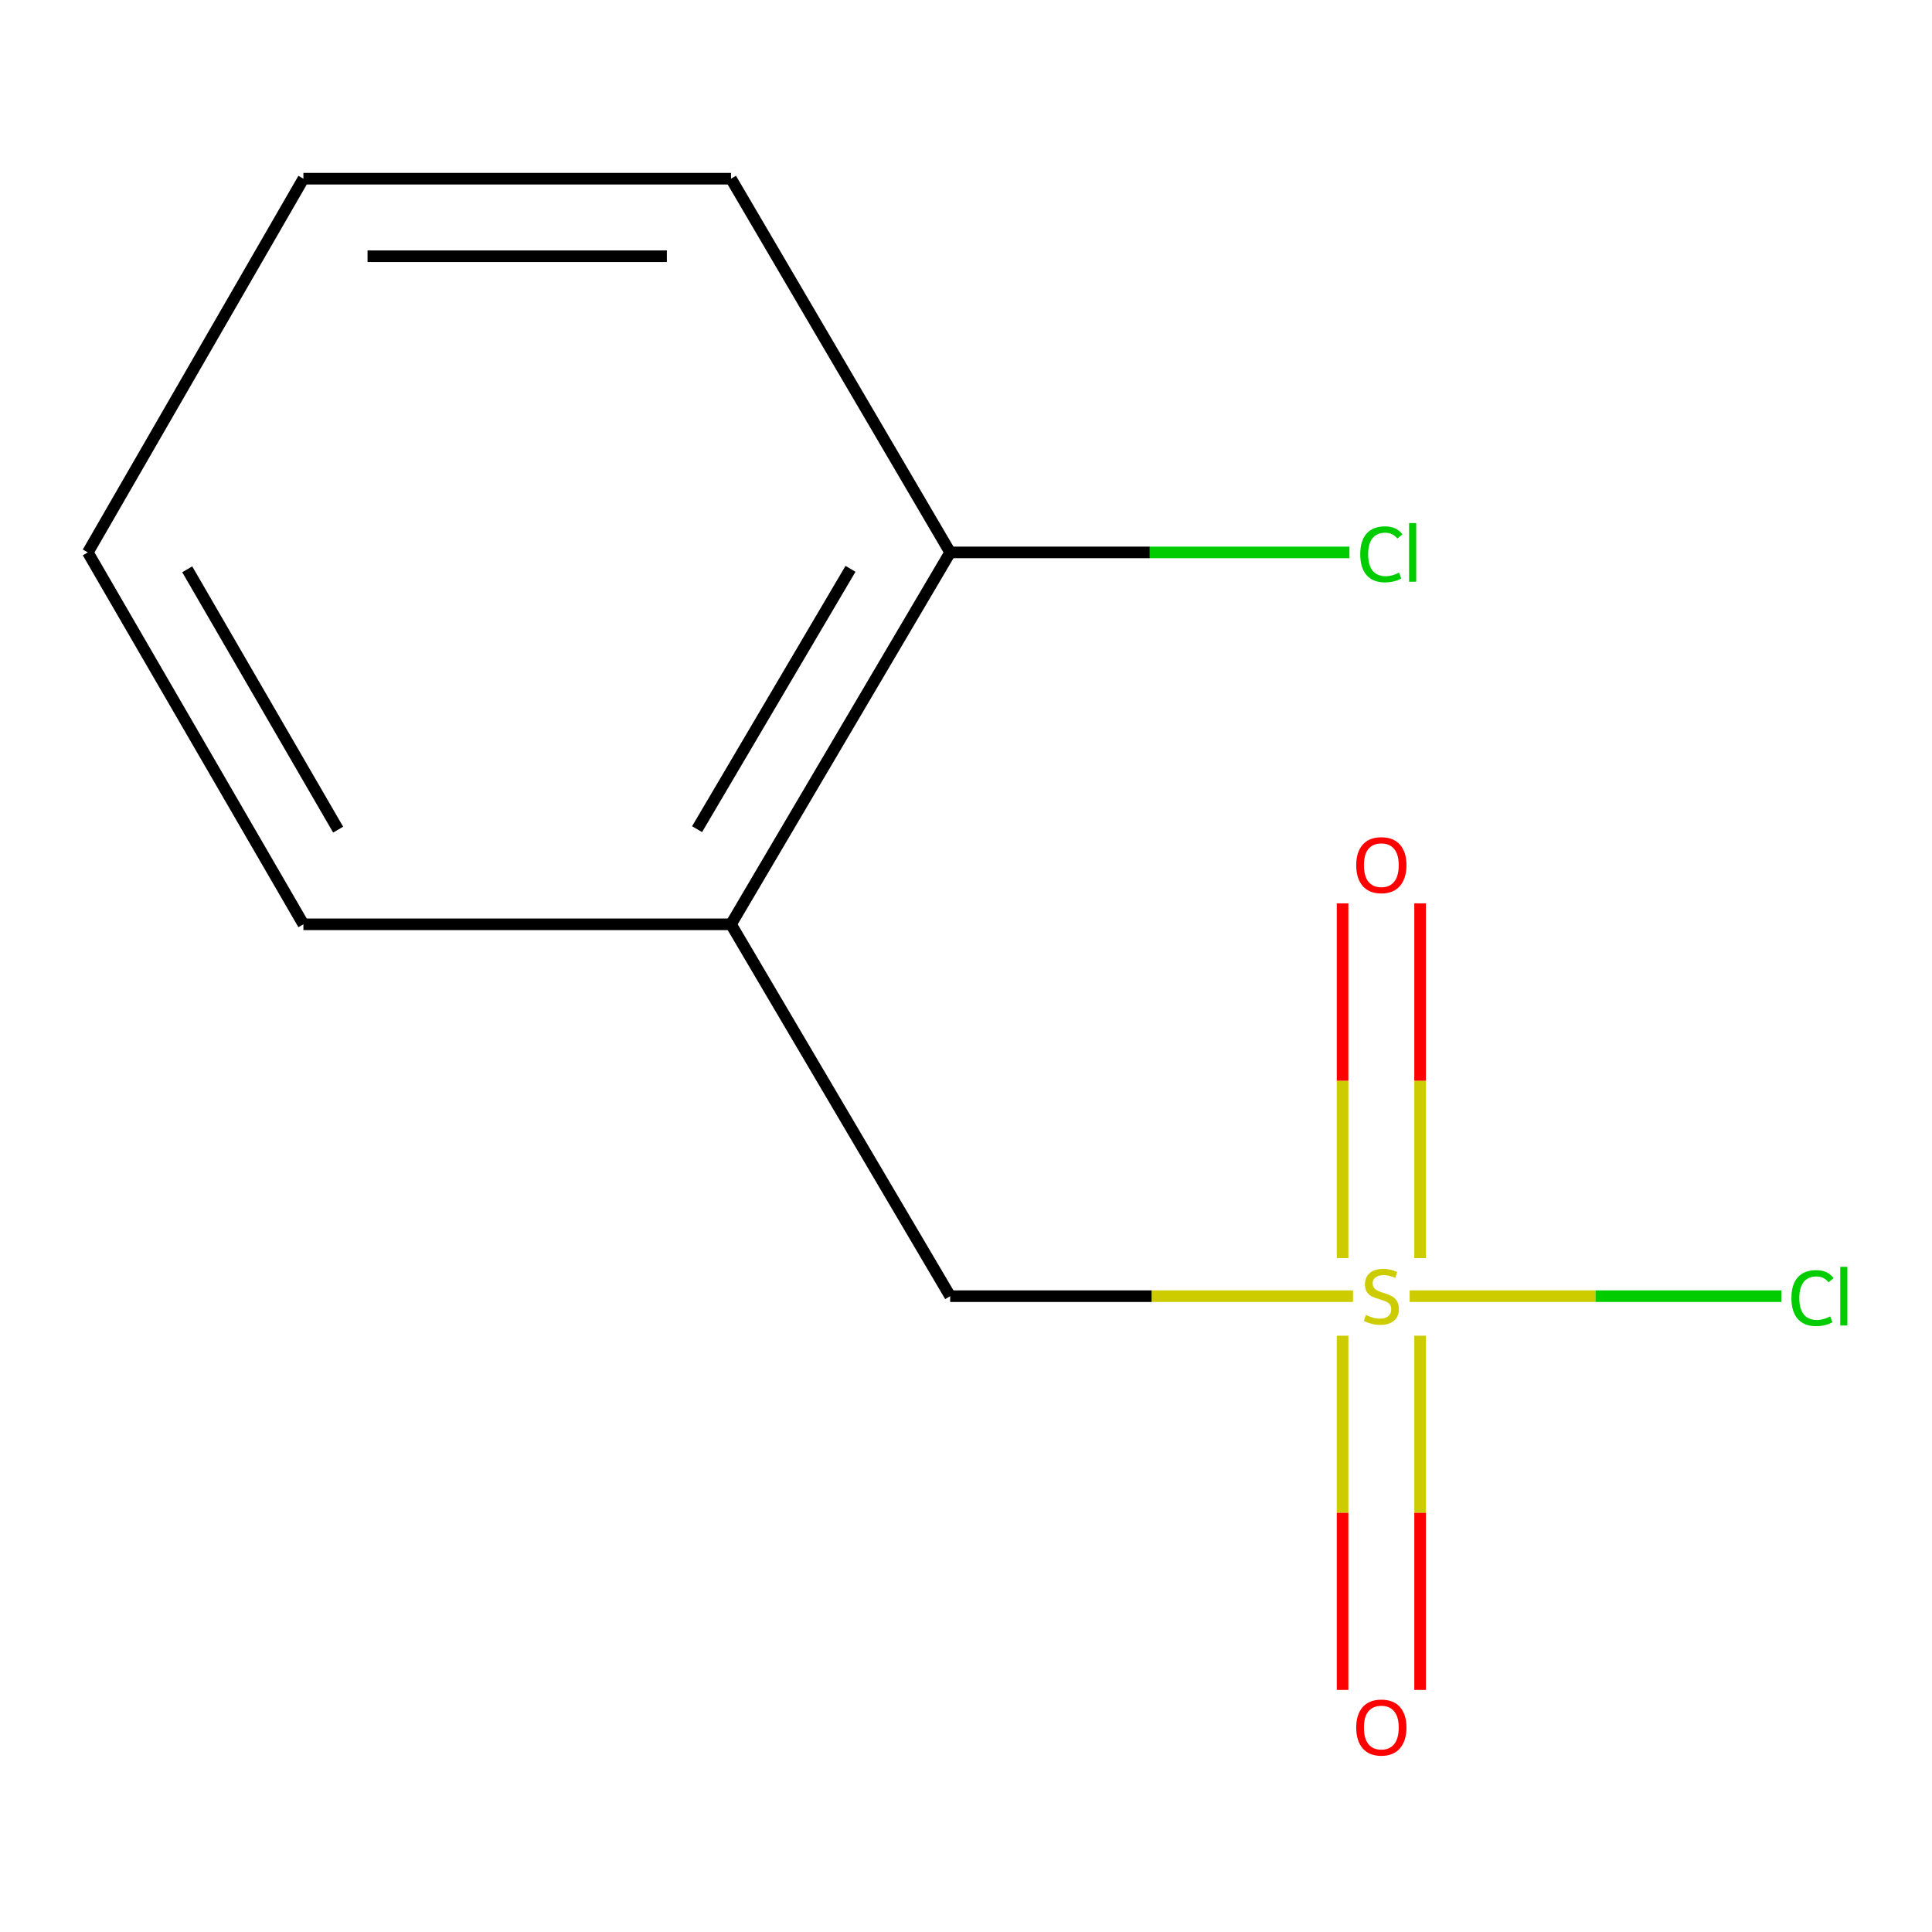 <?xml version='1.0' encoding='iso-8859-1'?>
<svg version='1.1' baseProfile='full'
              xmlns='http://www.w3.org/2000/svg'
                      xmlns:rdkit='http://www.rdkit.org/xml'
                      xmlns:xlink='http://www.w3.org/1999/xlink'
                  xml:space='preserve'
width='1000px' height='1000px' viewBox='0 0 1000 1000'>
<!-- END OF HEADER -->
<rect style='opacity:1.0;fill:#FFFFFF;stroke:none' width='1000' height='1000' x='0' y='0'> </rect>
<path class='bond-0' d='M 700.317,670.896 L 596.06,670.896' style='fill:none;fill-rule:evenodd;stroke:#CCCC00;stroke-width:6px;stroke-linecap:butt;stroke-linejoin:miter;stroke-opacity:1' />
<path class='bond-0' d='M 596.06,670.896 L 491.803,670.896' style='fill:none;fill-rule:evenodd;stroke:#000000;stroke-width:6px;stroke-linecap:butt;stroke-linejoin:miter;stroke-opacity:1' />
<path class='bond-2' d='M 735.042,651.197 L 735.042,559.383' style='fill:none;fill-rule:evenodd;stroke:#CCCC00;stroke-width:6px;stroke-linecap:butt;stroke-linejoin:miter;stroke-opacity:1' />
<path class='bond-2' d='M 735.042,559.383 L 735.042,467.569' style='fill:none;fill-rule:evenodd;stroke:#FF0000;stroke-width:6px;stroke-linecap:butt;stroke-linejoin:miter;stroke-opacity:1' />
<path class='bond-2' d='M 694.911,651.197 L 694.911,559.383' style='fill:none;fill-rule:evenodd;stroke:#CCCC00;stroke-width:6px;stroke-linecap:butt;stroke-linejoin:miter;stroke-opacity:1' />
<path class='bond-2' d='M 694.911,559.383 L 694.911,467.569' style='fill:none;fill-rule:evenodd;stroke:#FF0000;stroke-width:6px;stroke-linecap:butt;stroke-linejoin:miter;stroke-opacity:1' />
<path class='bond-3' d='M 694.911,691.356 L 694.911,783.03' style='fill:none;fill-rule:evenodd;stroke:#CCCC00;stroke-width:6px;stroke-linecap:butt;stroke-linejoin:miter;stroke-opacity:1' />
<path class='bond-3' d='M 694.911,783.03 L 694.911,874.704' style='fill:none;fill-rule:evenodd;stroke:#FF0000;stroke-width:6px;stroke-linecap:butt;stroke-linejoin:miter;stroke-opacity:1' />
<path class='bond-3' d='M 735.042,691.356 L 735.042,783.03' style='fill:none;fill-rule:evenodd;stroke:#CCCC00;stroke-width:6px;stroke-linecap:butt;stroke-linejoin:miter;stroke-opacity:1' />
<path class='bond-3' d='M 735.042,783.03 L 735.042,874.704' style='fill:none;fill-rule:evenodd;stroke:#FF0000;stroke-width:6px;stroke-linecap:butt;stroke-linejoin:miter;stroke-opacity:1' />
<path class='bond-5' d='M 729.636,670.896 L 825.827,670.896' style='fill:none;fill-rule:evenodd;stroke:#CCCC00;stroke-width:6px;stroke-linecap:butt;stroke-linejoin:miter;stroke-opacity:1' />
<path class='bond-5' d='M 825.827,670.896 L 922.018,670.896' style='fill:none;fill-rule:evenodd;stroke:#00CC00;stroke-width:6px;stroke-linecap:butt;stroke-linejoin:miter;stroke-opacity:1' />
<path class='bond-1' d='M 491.803,670.896 L 378.365,478.422' style='fill:none;fill-rule:evenodd;stroke:#000000;stroke-width:6px;stroke-linecap:butt;stroke-linejoin:miter;stroke-opacity:1' />
<path class='bond-4' d='M 378.365,478.422 L 491.803,285.926' style='fill:none;fill-rule:evenodd;stroke:#000000;stroke-width:6px;stroke-linecap:butt;stroke-linejoin:miter;stroke-opacity:1' />
<path class='bond-4' d='M 360.806,429.173 L 440.213,294.426' style='fill:none;fill-rule:evenodd;stroke:#000000;stroke-width:6px;stroke-linecap:butt;stroke-linejoin:miter;stroke-opacity:1' />
<path class='bond-7' d='M 378.365,478.422 L 157.042,478.422' style='fill:none;fill-rule:evenodd;stroke:#000000;stroke-width:6px;stroke-linecap:butt;stroke-linejoin:miter;stroke-opacity:1' />
<path class='bond-6' d='M 491.803,285.926 L 595.14,285.926' style='fill:none;fill-rule:evenodd;stroke:#000000;stroke-width:6px;stroke-linecap:butt;stroke-linejoin:miter;stroke-opacity:1' />
<path class='bond-6' d='M 595.14,285.926 L 698.477,285.926' style='fill:none;fill-rule:evenodd;stroke:#00CC00;stroke-width:6px;stroke-linecap:butt;stroke-linejoin:miter;stroke-opacity:1' />
<path class='bond-8' d='M 491.803,285.926 L 378.365,92.494' style='fill:none;fill-rule:evenodd;stroke:#000000;stroke-width:6px;stroke-linecap:butt;stroke-linejoin:miter;stroke-opacity:1' />
<path class='bond-9' d='M 157.042,478.422 L 45.455,285.926' style='fill:none;fill-rule:evenodd;stroke:#000000;stroke-width:6px;stroke-linecap:butt;stroke-linejoin:miter;stroke-opacity:1' />
<path class='bond-9' d='M 175.023,429.421 L 96.912,294.674' style='fill:none;fill-rule:evenodd;stroke:#000000;stroke-width:6px;stroke-linecap:butt;stroke-linejoin:miter;stroke-opacity:1' />
<path class='bond-11' d='M 378.365,92.494 L 157.042,92.494' style='fill:none;fill-rule:evenodd;stroke:#000000;stroke-width:6px;stroke-linecap:butt;stroke-linejoin:miter;stroke-opacity:1' />
<path class='bond-11' d='M 345.167,132.625 L 190.24,132.625' style='fill:none;fill-rule:evenodd;stroke:#000000;stroke-width:6px;stroke-linecap:butt;stroke-linejoin:miter;stroke-opacity:1' />
<path class='bond-10' d='M 45.455,285.926 L 157.042,92.494' style='fill:none;fill-rule:evenodd;stroke:#000000;stroke-width:6px;stroke-linecap:butt;stroke-linejoin:miter;stroke-opacity:1' />
<path  class='atom-0' d='M 706.977 680.616
Q 707.297 680.736, 708.617 681.296
Q 709.937 681.856, 711.377 682.216
Q 712.857 682.536, 714.297 682.536
Q 716.977 682.536, 718.537 681.256
Q 720.097 679.936, 720.097 677.656
Q 720.097 676.096, 719.297 675.136
Q 718.537 674.176, 717.337 673.656
Q 716.137 673.136, 714.137 672.536
Q 711.617 671.776, 710.097 671.056
Q 708.617 670.336, 707.537 668.816
Q 706.497 667.296, 706.497 664.736
Q 706.497 661.176, 708.897 658.976
Q 711.337 656.776, 716.137 656.776
Q 719.417 656.776, 723.137 658.336
L 722.217 661.416
Q 718.817 660.016, 716.257 660.016
Q 713.497 660.016, 711.977 661.176
Q 710.457 662.296, 710.497 664.256
Q 710.497 665.776, 711.257 666.696
Q 712.057 667.616, 713.177 668.136
Q 714.337 668.656, 716.257 669.256
Q 718.817 670.056, 720.337 670.856
Q 721.857 671.656, 722.937 673.296
Q 724.057 674.896, 724.057 677.656
Q 724.057 681.576, 721.417 683.696
Q 718.817 685.776, 714.457 685.776
Q 711.937 685.776, 710.017 685.216
Q 708.137 684.696, 705.897 683.776
L 706.977 680.616
' fill='#CCCC00'/>
<path  class='atom-3' d='M 701.977 447.802
Q 701.977 441.002, 705.337 437.202
Q 708.697 433.402, 714.977 433.402
Q 721.257 433.402, 724.617 437.202
Q 727.977 441.002, 727.977 447.802
Q 727.977 454.682, 724.577 458.602
Q 721.177 462.482, 714.977 462.482
Q 708.737 462.482, 705.337 458.602
Q 701.977 454.722, 701.977 447.802
M 714.977 459.282
Q 719.297 459.282, 721.617 456.402
Q 723.977 453.482, 723.977 447.802
Q 723.977 442.242, 721.617 439.442
Q 719.297 436.602, 714.977 436.602
Q 710.657 436.602, 708.297 439.402
Q 705.977 442.202, 705.977 447.802
Q 705.977 453.522, 708.297 456.402
Q 710.657 459.282, 714.977 459.282
' fill='#FF0000'/>
<path  class='atom-4' d='M 701.977 894.172
Q 701.977 887.372, 705.337 883.572
Q 708.697 879.772, 714.977 879.772
Q 721.257 879.772, 724.617 883.572
Q 727.977 887.372, 727.977 894.172
Q 727.977 901.052, 724.577 904.972
Q 721.177 908.852, 714.977 908.852
Q 708.737 908.852, 705.337 904.972
Q 701.977 901.092, 701.977 894.172
M 714.977 905.652
Q 719.297 905.652, 721.617 902.772
Q 723.977 899.852, 723.977 894.172
Q 723.977 888.612, 721.617 885.812
Q 719.297 882.972, 714.977 882.972
Q 710.657 882.972, 708.297 885.772
Q 705.977 888.572, 705.977 894.172
Q 705.977 899.892, 708.297 902.772
Q 710.657 905.652, 714.977 905.652
' fill='#FF0000'/>
<path  class='atom-6' d='M 927.231 671.876
Q 927.231 664.836, 930.511 661.156
Q 933.831 657.436, 940.111 657.436
Q 945.951 657.436, 949.071 661.556
L 946.431 663.716
Q 944.151 660.716, 940.111 660.716
Q 935.831 660.716, 933.551 663.596
Q 931.311 666.436, 931.311 671.876
Q 931.311 677.476, 933.631 680.356
Q 935.991 683.236, 940.551 683.236
Q 943.671 683.236, 947.311 681.356
L 948.431 684.356
Q 946.951 685.316, 944.711 685.876
Q 942.471 686.436, 939.991 686.436
Q 933.831 686.436, 930.511 682.676
Q 927.231 678.916, 927.231 671.876
' fill='#00CC00'/>
<path  class='atom-6' d='M 952.511 655.716
L 956.191 655.716
L 956.191 686.076
L 952.511 686.076
L 952.511 655.716
' fill='#00CC00'/>
<path  class='atom-7' d='M 704.057 286.906
Q 704.057 279.866, 707.337 276.186
Q 710.657 272.466, 716.937 272.466
Q 722.777 272.466, 725.897 276.586
L 723.257 278.746
Q 720.977 275.746, 716.937 275.746
Q 712.657 275.746, 710.377 278.626
Q 708.137 281.466, 708.137 286.906
Q 708.137 292.506, 710.457 295.386
Q 712.817 298.266, 717.377 298.266
Q 720.497 298.266, 724.137 296.386
L 725.257 299.386
Q 723.777 300.346, 721.537 300.906
Q 719.297 301.466, 716.817 301.466
Q 710.657 301.466, 707.337 297.706
Q 704.057 293.946, 704.057 286.906
' fill='#00CC00'/>
<path  class='atom-7' d='M 729.337 270.746
L 733.017 270.746
L 733.017 301.106
L 729.337 301.106
L 729.337 270.746
' fill='#00CC00'/>
</svg>
